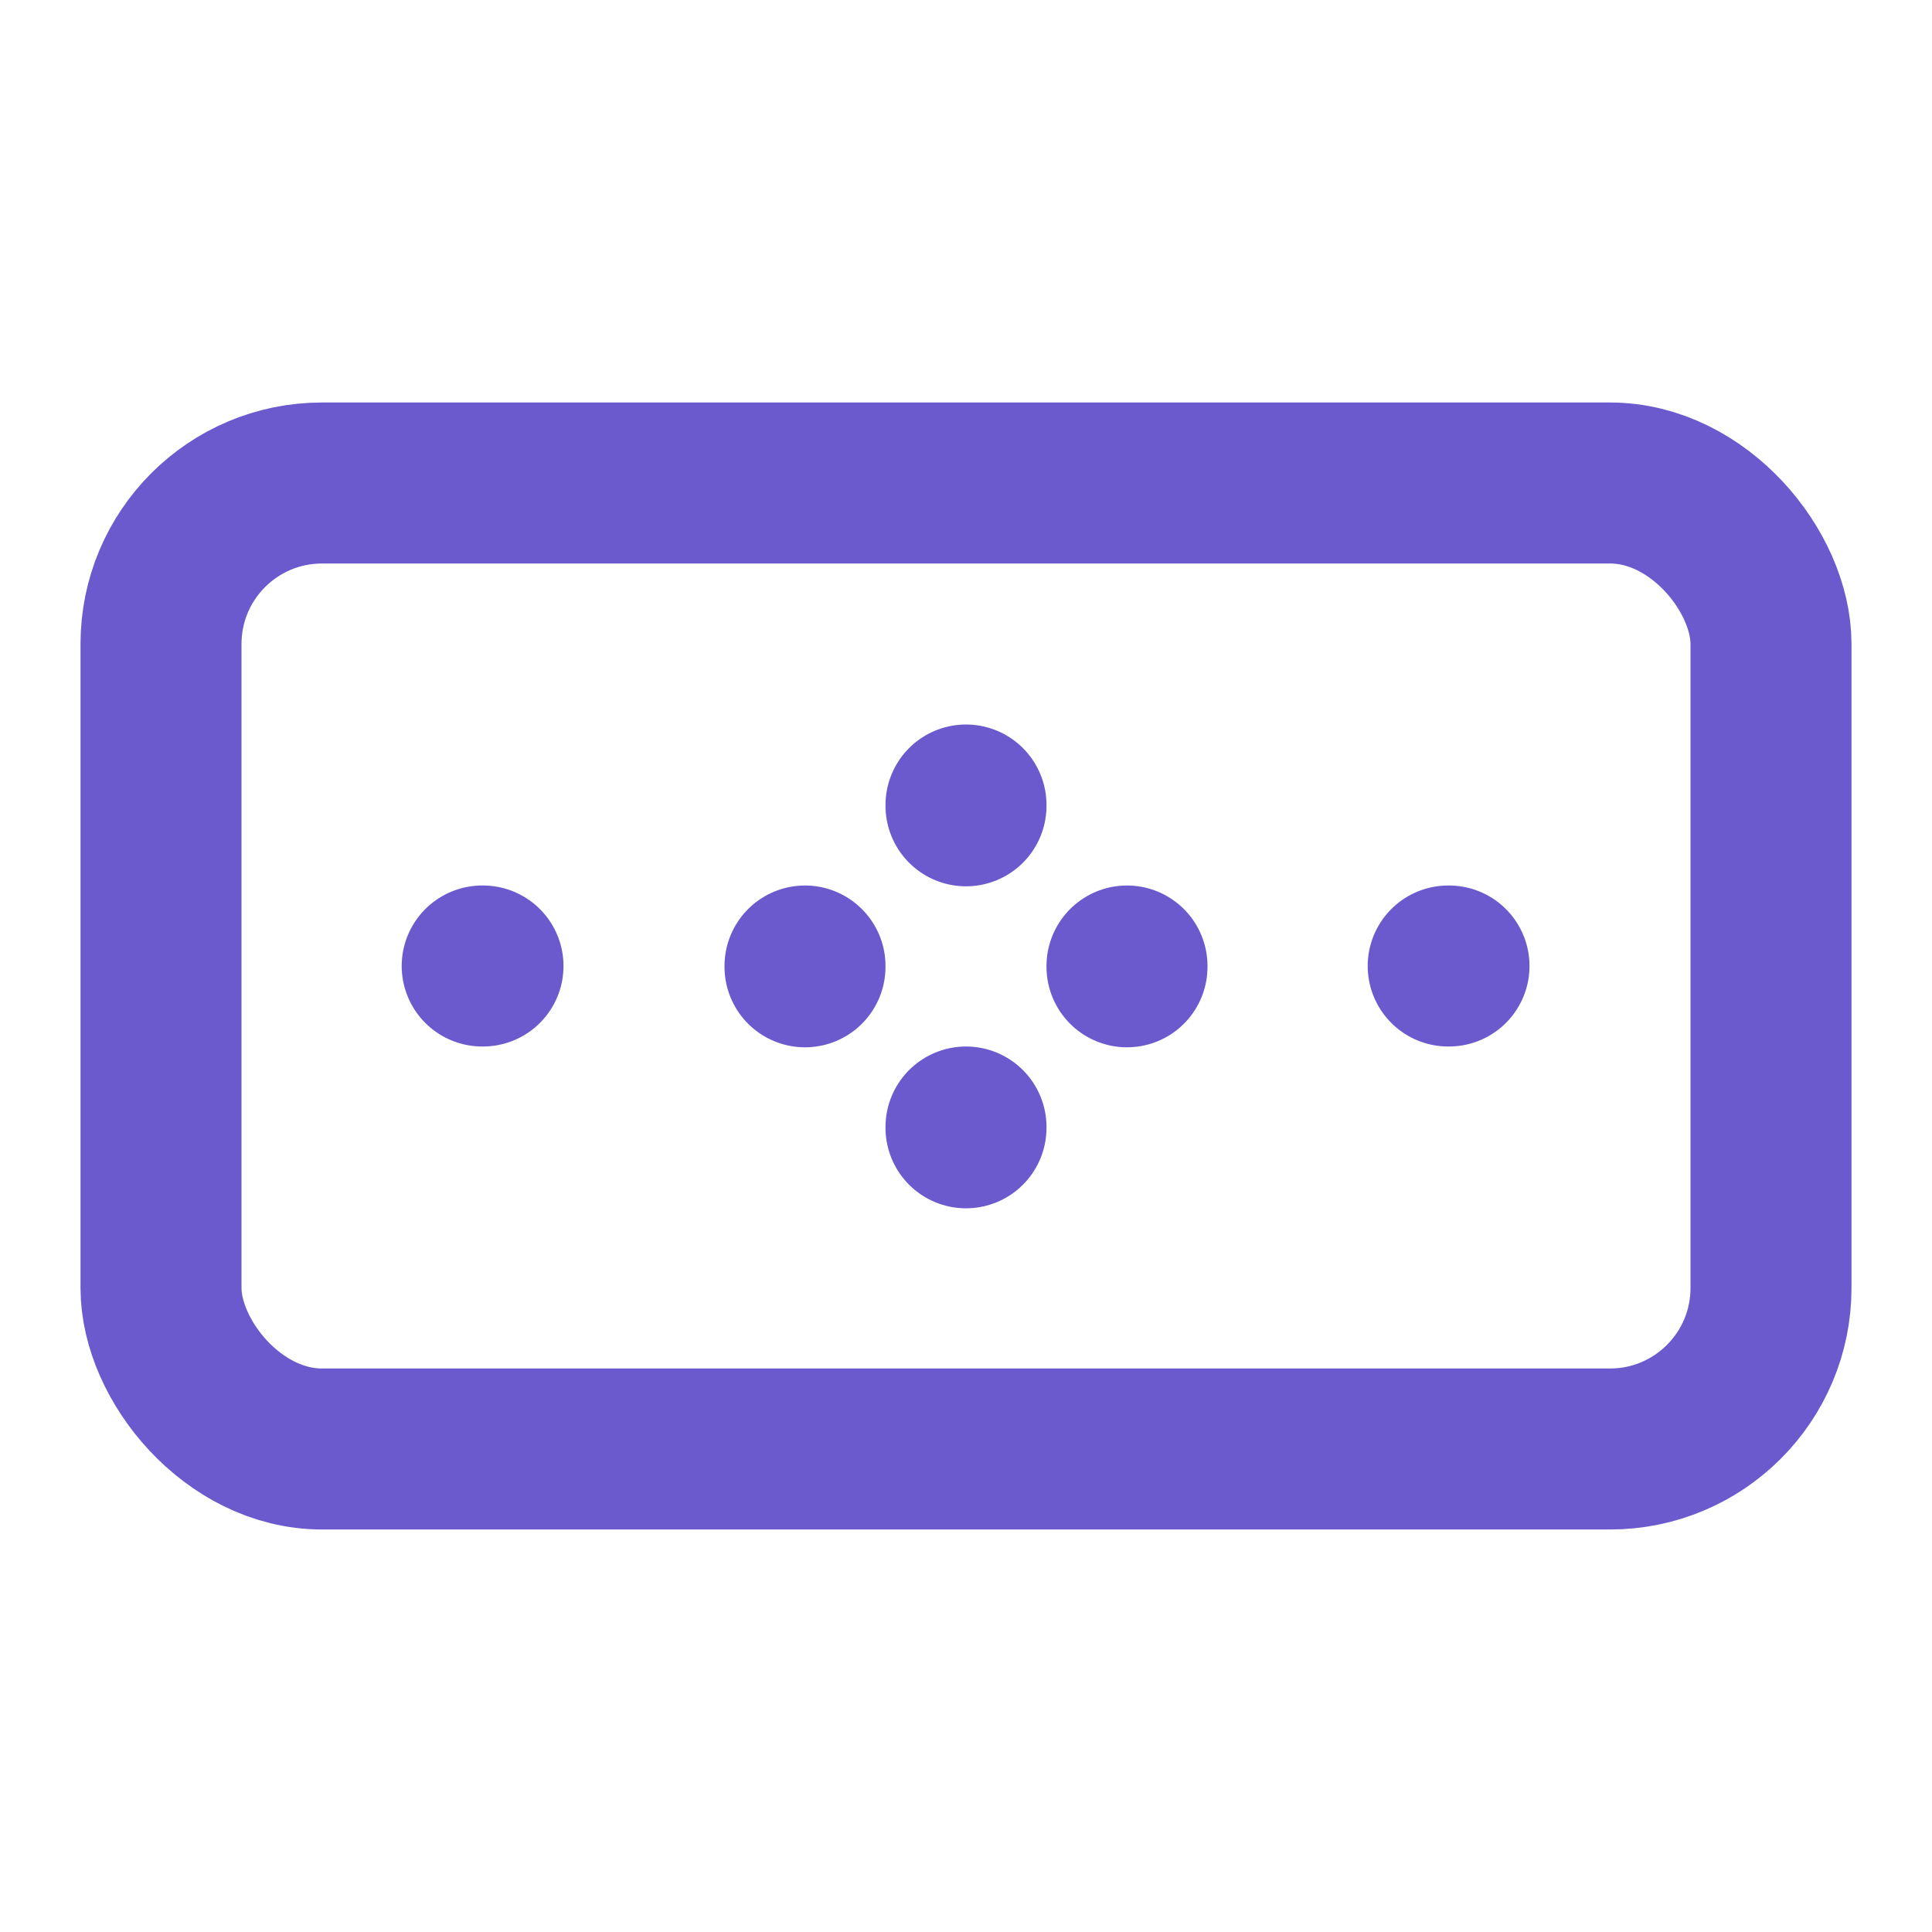 <svg xmlns="http://www.w3.org/2000/svg" viewBox="0 0 24 24" fill="none" stroke="#6a5acd" stroke-width="2" stroke-linecap="round" stroke-linejoin="round">
     <rect x="2" y="6" width="20" height="12" rx="2" ry="2"/>
     <path d="M6 12h-.01"/>
     <path d="M18 12h-.01"/>
     <path d="M10 12v.01"/>
     <path d="M14 12v.01"/>
     <path d="M12 10v.01"/>
     <path d="M12 14v.01"/>
</svg>